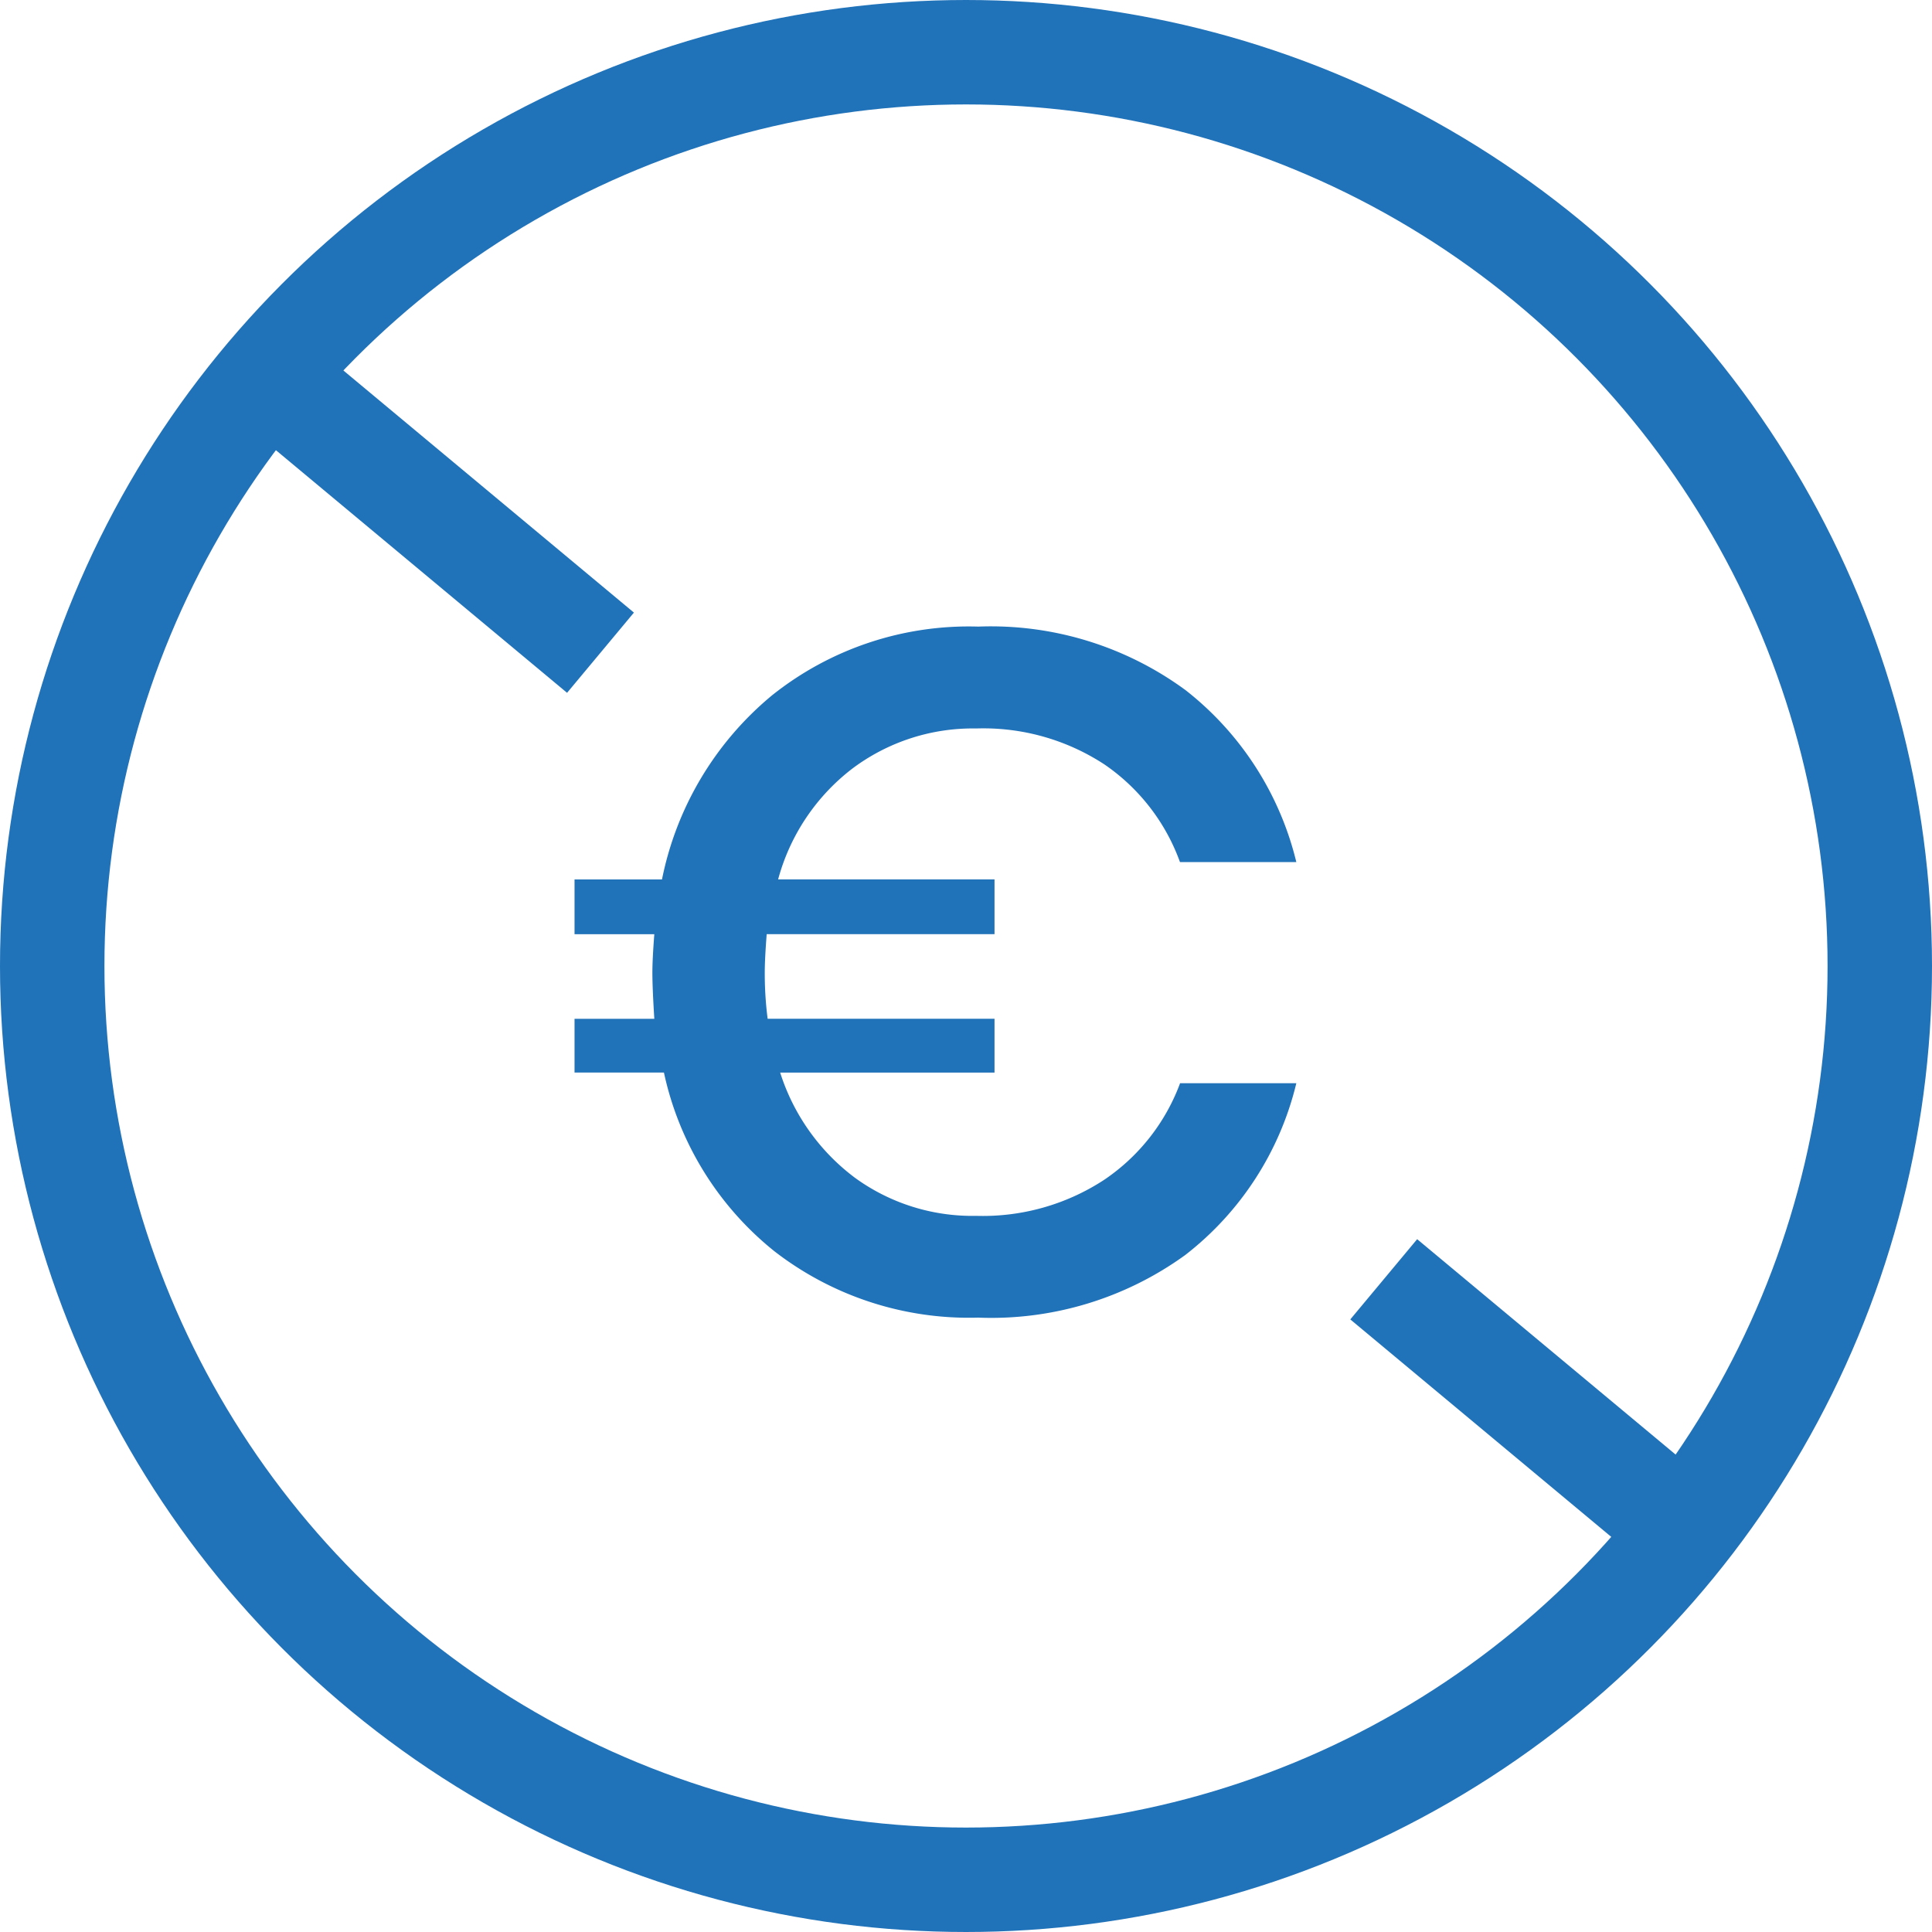 <?xml version="1.0" encoding="UTF-8"?> <svg xmlns="http://www.w3.org/2000/svg" width="37" height="37" viewBox="0 0 37 37"><g id="Group_21" data-name="Group 21" transform="translate(-1632 -456)"><g id="Ellipse_3" data-name="Ellipse 3" transform="translate(1632 456)" fill="none" stroke="#2072b9" stroke-width="2"><circle cx="18.5" cy="18.5" r="18.5" stroke="none"></circle><circle cx="18.5" cy="18.5" r="17.5" fill="none"></circle></g><path id="Path_26" data-name="Path 26" d="M-6.651-1.549A4.242,4.242,0,0,0-4.2-2.239a3.841,3.841,0,0,0,1.454-1.85H-.52A5.911,5.911,0,0,1-2.646-.8,6.334,6.334,0,0,1-6.614.4a6.085,6.085,0,0,1-3.9-1.27,6.007,6.007,0,0,1-2.117-3.424h-1.712V-5.323h1.528q-.037-.589-.037-.884,0-.258.037-.736h-1.528V-7.992h1.675a6.139,6.139,0,0,1,2.108-3.526,6.038,6.038,0,0,1,3.949-1.316,6.3,6.3,0,0,1,3.967,1.215A5.956,5.956,0,0,1-.52-8.324H-2.748a3.85,3.85,0,0,0-1.445-1.869,4.231,4.231,0,0,0-2.458-.69,3.843,3.843,0,0,0-2.366.764,3.98,3.98,0,0,0-1.427,2.126H-6.3v1.049h-4.363q-.037.479-.037.736a6.831,6.831,0,0,0,.055.884H-6.3v1.031h-4.105A4.043,4.043,0,0,0-8.97-2.276,3.824,3.824,0,0,0-6.651-1.549Z" transform="translate(1657.346 480.834)" fill="#2072b9"></path><line id="Line_8" data-name="Line 8" x2="6" y2="5" transform="translate(1637.5 463.5)" fill="none" stroke="#2072b9" stroke-width="2"></line><line id="Line_9" data-name="Line 9" x2="6" y2="5" transform="translate(1658.5 480.5)" fill="none" stroke="#2072b9" stroke-width="2"></line></g></svg> 